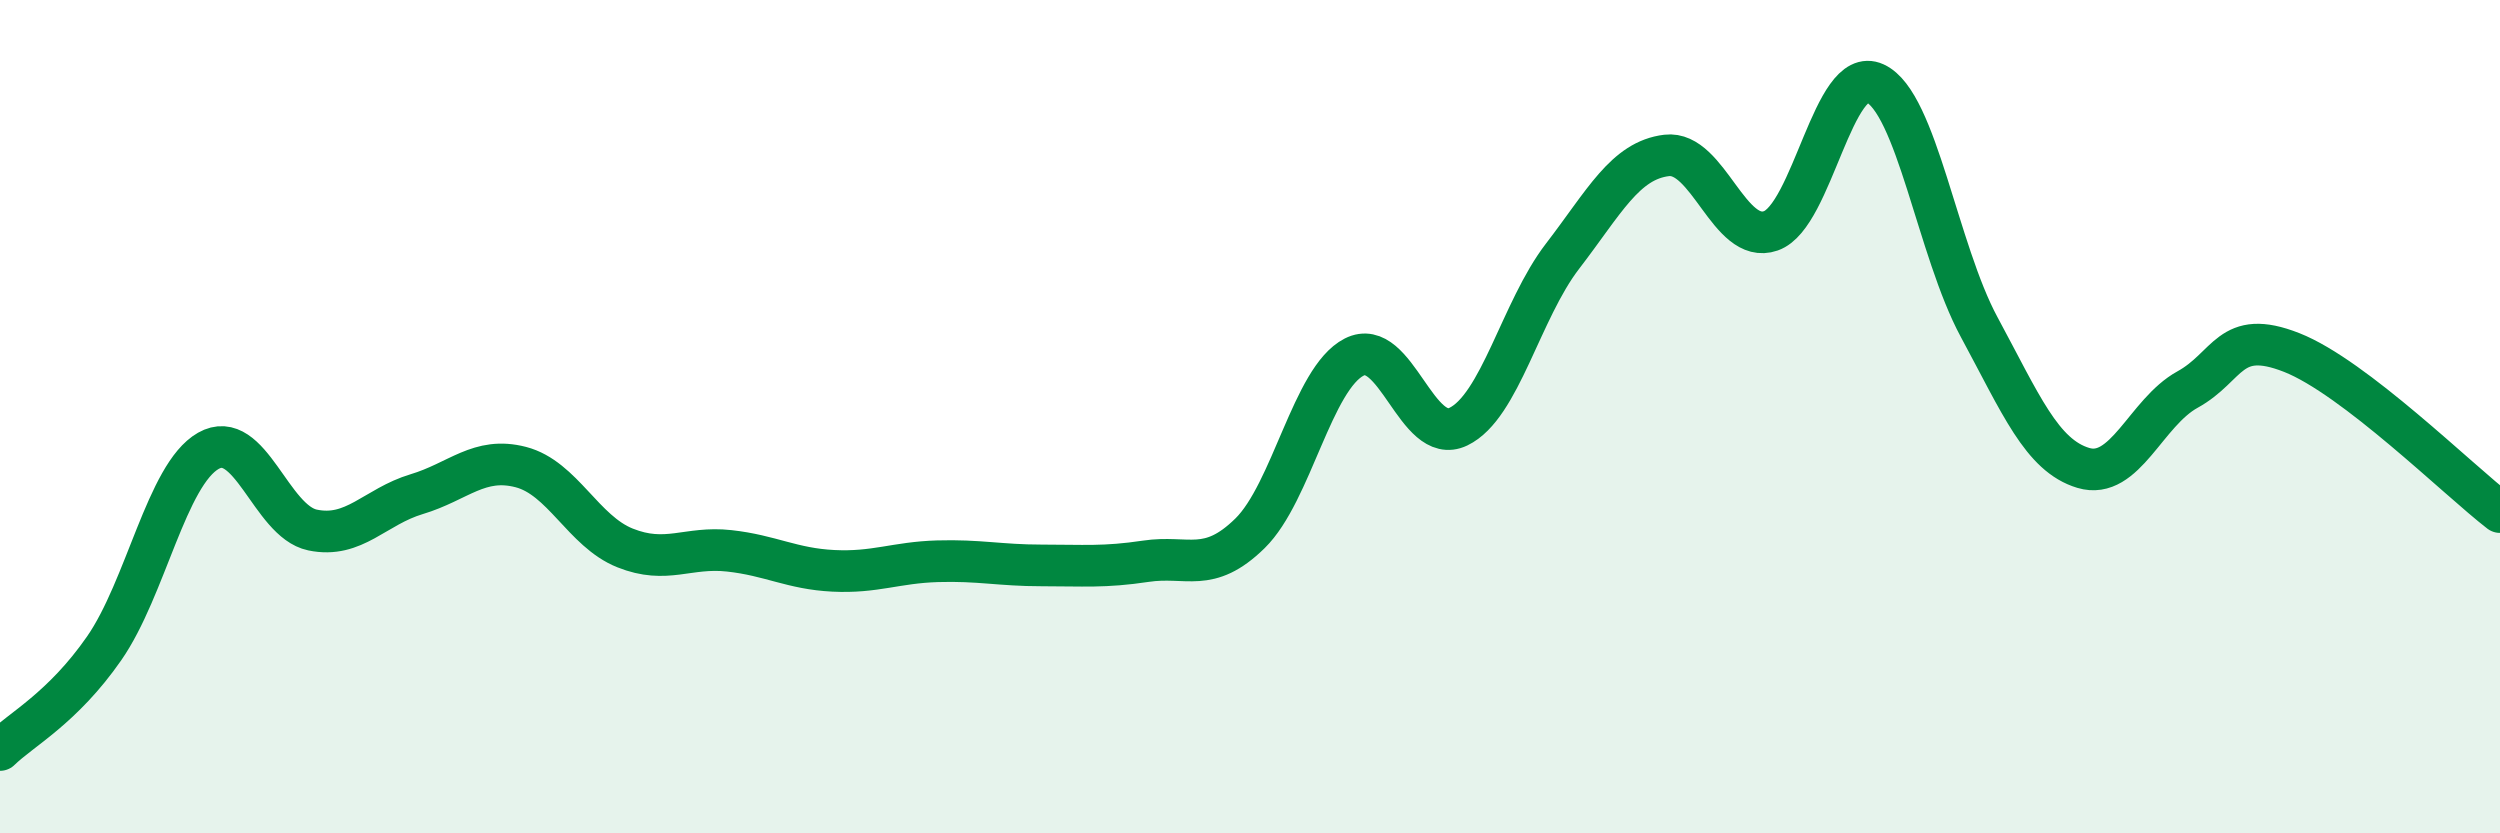 
    <svg width="60" height="20" viewBox="0 0 60 20" xmlns="http://www.w3.org/2000/svg">
      <path
        d="M 0,18 C 0.5,17.51 1.5,17 2.5,15.56 C 3.5,14.12 4,11.39 5,10.82 C 6,10.25 6.5,12.51 7.5,12.72 C 8.5,12.93 9,12.16 10,11.86 C 11,11.56 11.5,10.95 12.5,11.21 C 13.5,11.47 14,12.75 15,13.15 C 16,13.55 16.5,13.11 17.5,13.22 C 18.5,13.33 19,13.65 20,13.7 C 21,13.75 21.5,13.5 22.5,13.47 C 23.5,13.44 24,13.57 25,13.57 C 26,13.57 26.5,13.62 27.5,13.47 C 28.5,13.32 29,13.78 30,12.8 C 31,11.82 31.5,9.08 32.5,8.57 C 33.5,8.06 34,10.72 35,10.24 C 36,9.76 36.5,7.45 37.5,6.15 C 38.5,4.85 39,3.85 40,3.73 C 41,3.61 41.5,5.89 42.5,5.54 C 43.5,5.19 44,1.54 45,2 C 46,2.46 46.5,6 47.5,7.85 C 48.5,9.7 49,10.93 50,11.23 C 51,11.53 51.5,9.9 52.5,9.35 C 53.5,8.8 53.5,7.87 55,8.46 C 56.5,9.05 59,11.52 60,12.29L60 20L0 20Z"
        fill="#008740"
        opacity="0.1"
        stroke-linecap="round"
        stroke-linejoin="round"
      />
      <path
        d="M 0,18 C 0.5,17.51 1.5,17 2.5,15.56 C 3.5,14.12 4,11.39 5,10.82 C 6,10.25 6.5,12.51 7.5,12.72 C 8.5,12.93 9,12.16 10,11.86 C 11,11.56 11.5,10.95 12.5,11.21 C 13.5,11.47 14,12.75 15,13.15 C 16,13.55 16.5,13.11 17.5,13.22 C 18.5,13.33 19,13.65 20,13.7 C 21,13.75 21.5,13.5 22.5,13.47 C 23.5,13.44 24,13.57 25,13.57 C 26,13.57 26.5,13.62 27.5,13.47 C 28.5,13.32 29,13.78 30,12.8 C 31,11.82 31.5,9.08 32.5,8.57 C 33.5,8.06 34,10.72 35,10.24 C 36,9.76 36.5,7.45 37.5,6.15 C 38.5,4.85 39,3.85 40,3.73 C 41,3.61 41.5,5.89 42.5,5.54 C 43.5,5.19 44,1.54 45,2 C 46,2.46 46.5,6 47.5,7.85 C 48.5,9.7 49,10.93 50,11.23 C 51,11.53 51.5,9.9 52.5,9.35 C 53.5,8.8 53.5,7.87 55,8.46 C 56.5,9.05 59,11.52 60,12.29"
        stroke="#008740"
        stroke-width="1"
        fill="none"
        stroke-linecap="round"
        stroke-linejoin="round"
      />
    </svg>
  